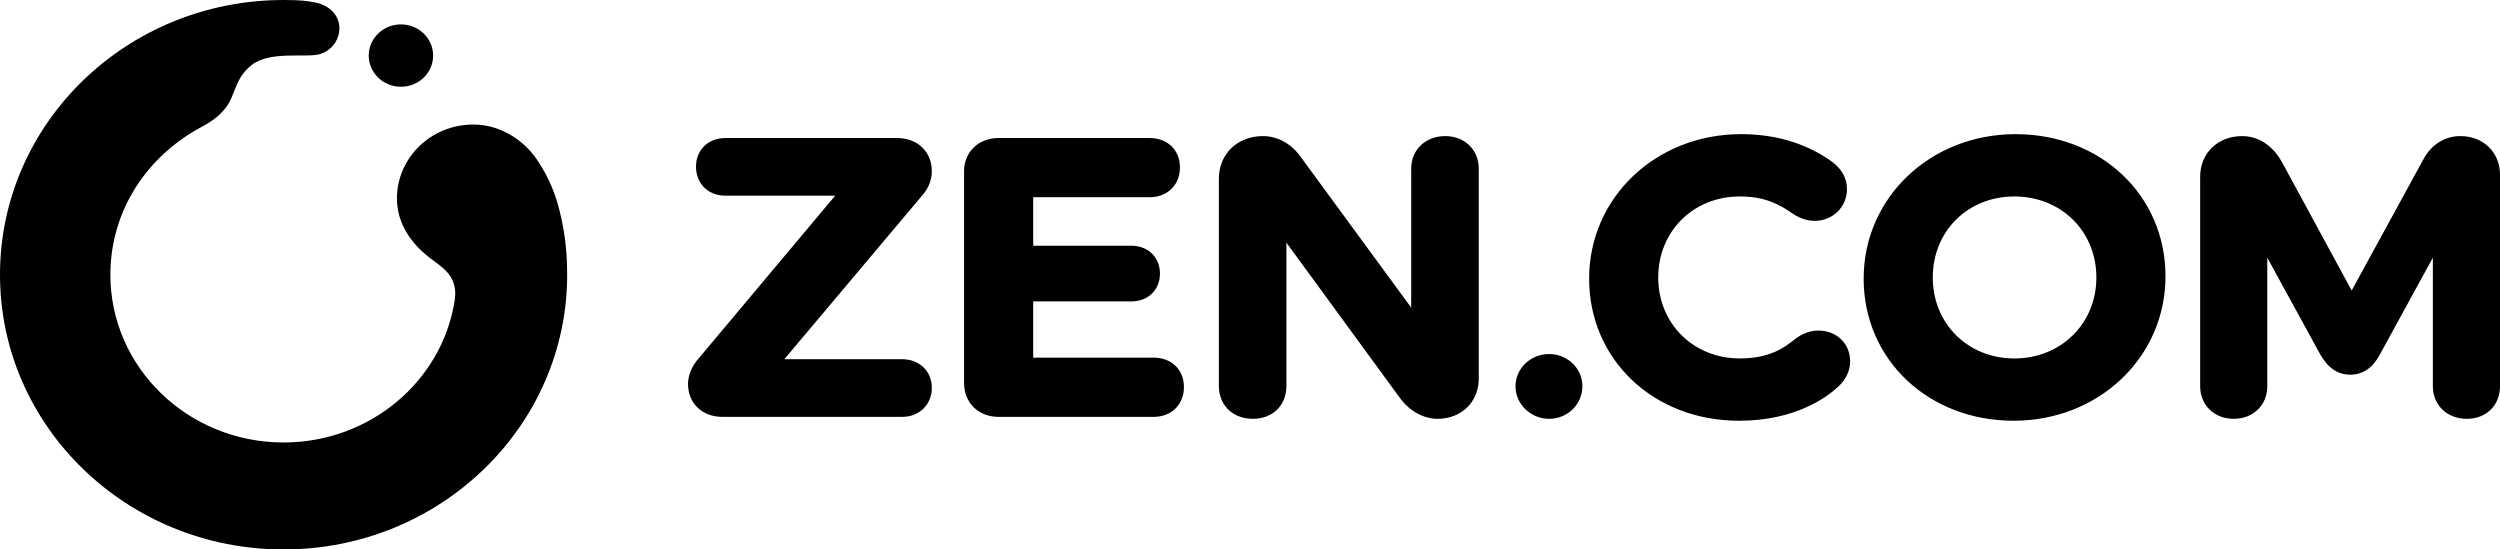 <svg width="91" height="20" viewBox="0 0 91 20" fill="none" xmlns="http://www.w3.org/2000/svg">
    <g clip-path="url(#clip0_14363_637)">
        <path fill-rule="evenodd" clip-rule="evenodd" d="M16.543 10.989C16.578 10.773 16.584 10.577 16.541 10.412C16.455 10.076 16.32 9.875 15.758 9.471C15.032 8.949 14.449 8.194 14.449 7.225C14.449 5.738 15.693 4.533 17.227 4.533C18.28 4.533 19.106 5.171 19.527 5.784C19.84 6.238 20.147 6.831 20.33 7.524C20.507 8.192 20.645 8.946 20.645 10C20.645 15.523 16.023 20 10.322 20C4.621 20 0 15.523 0 10C0 4.478 4.621 0 10.322 0C10.95 0 11.151 0.031 11.441 0.083C12.008 0.183 12.405 0.59 12.35 1.13C12.308 1.527 12.029 1.845 11.662 1.965C11.172 2.122 9.843 1.832 9.164 2.364C8.832 2.624 8.69 2.901 8.549 3.253C8.407 3.605 8.284 4.118 7.357 4.609C5.352 5.673 4.018 7.666 4.018 10C4.018 13.373 6.84 16.106 10.322 16.106C13.454 16.106 16.067 13.892 16.542 10.989H16.543ZM14.594 0.888C13.947 0.888 13.422 1.396 13.422 2.023C13.422 2.65 13.947 3.158 14.594 3.158C15.242 3.158 15.766 2.65 15.766 2.023C15.766 1.396 15.242 0.888 14.594 0.888Z" fill="black"/>
        <path d="M33.578 7.103L28.549 13.076H32.844C33.467 13.076 33.919 13.514 33.919 14.118C33.919 14.722 33.467 15.174 32.844 15.174H26.294C25.558 15.174 25.044 14.681 25.044 13.976C25.044 13.671 25.185 13.323 25.412 13.069L30.401 7.123H26.411C25.777 7.123 25.335 6.688 25.335 6.066C25.335 5.445 25.787 5.024 26.411 5.024H32.654C33.399 5.024 33.919 5.523 33.919 6.236C33.919 6.544 33.795 6.861 33.578 7.103ZM41.99 13.019H37.608V10.972H41.175C41.791 10.972 42.222 10.555 42.222 9.958C42.222 9.361 41.791 8.944 41.175 8.944H37.608V7.179H41.844C42.495 7.179 42.95 6.733 42.95 6.094C42.95 5.455 42.495 5.024 41.844 5.024H36.343C35.618 5.024 35.092 5.533 35.092 6.235V13.948C35.092 14.659 35.618 15.174 36.343 15.174H41.99C42.641 15.174 43.095 14.728 43.095 14.089C43.095 13.45 42.641 13.018 41.99 13.018V13.019ZM52.605 4.954C51.888 4.954 51.368 5.451 51.368 6.137V11.198L47.353 5.721C47.013 5.234 46.508 4.954 45.968 4.954C45.041 4.954 44.367 5.606 44.367 6.504V14.048C44.367 14.753 44.876 15.245 45.604 15.245C46.331 15.245 46.825 14.753 46.825 14.048V8.833L50.943 14.466C51.29 14.954 51.809 15.245 52.328 15.245C53.196 15.245 53.827 14.63 53.827 13.78V6.137C53.827 5.451 53.313 4.954 52.605 4.954ZM56.388 12.887C55.713 12.887 55.164 13.413 55.164 14.06C55.164 14.708 55.714 15.245 56.388 15.245C57.062 15.245 57.599 14.713 57.599 14.06C57.599 13.407 57.056 12.887 56.388 12.887ZM66.183 12.032C65.779 12.032 65.468 12.239 65.321 12.359C64.97 12.633 64.441 13.047 63.33 13.047C61.637 13.047 60.36 11.779 60.36 10.099C60.36 8.418 61.637 7.151 63.33 7.151C64.24 7.151 64.779 7.442 65.226 7.759C65.41 7.886 65.704 8.039 66.052 8.039C66.713 8.039 67.23 7.531 67.23 6.884C67.23 6.451 67.003 6.084 66.557 5.796C65.653 5.19 64.583 4.883 63.374 4.883C60.273 4.883 57.844 7.193 57.844 10.142C57.844 13.09 60.19 15.315 63.301 15.315C65.36 15.315 66.51 14.45 66.907 14.079C67.187 13.827 67.346 13.492 67.346 13.159C67.346 12.506 66.857 12.032 66.183 12.032H66.183ZM78.824 10.057C78.824 13.006 76.395 15.315 73.294 15.315C70.194 15.315 67.837 13.091 67.837 10.142C67.837 7.192 70.267 4.883 73.368 4.883C76.469 4.883 78.824 7.107 78.824 10.057ZM76.308 10.1C76.308 8.419 75.025 7.151 73.323 7.151C71.622 7.151 70.353 8.419 70.353 10.1C70.353 11.78 71.63 13.048 73.323 13.048C75.017 13.048 76.308 11.78 76.308 10.1ZM89.56 4.954C88.988 4.954 88.496 5.264 88.21 5.803L85.601 10.575L83.08 5.931C82.737 5.301 82.216 4.954 81.613 4.954C80.728 4.954 80.086 5.576 80.086 6.433V14.062C80.086 14.748 80.6 15.245 81.308 15.245C82.016 15.245 82.529 14.748 82.529 14.062V9.379L84.426 12.845C84.63 13.214 84.943 13.638 85.557 13.638C86.171 13.638 86.485 13.183 86.66 12.844L88.556 9.379V14.062C88.556 14.748 89.077 15.245 89.792 15.245C90.509 15.245 91 14.748 91 14.062V6.363C91 5.546 90.395 4.954 89.56 4.954V4.954ZM56.388 12.887C55.74 12.887 55.215 13.396 55.215 14.023C55.215 14.65 55.74 15.159 56.388 15.159C57.035 15.159 57.56 14.65 57.56 14.023C57.56 13.396 57.035 12.887 56.388 12.887Z" fill="black"/>
    </g>
    <defs>
        <clipPath id="clip0_14363_637">
            <rect width="91" height="20" fill="white"/>
        </clipPath>
    </defs>
</svg>